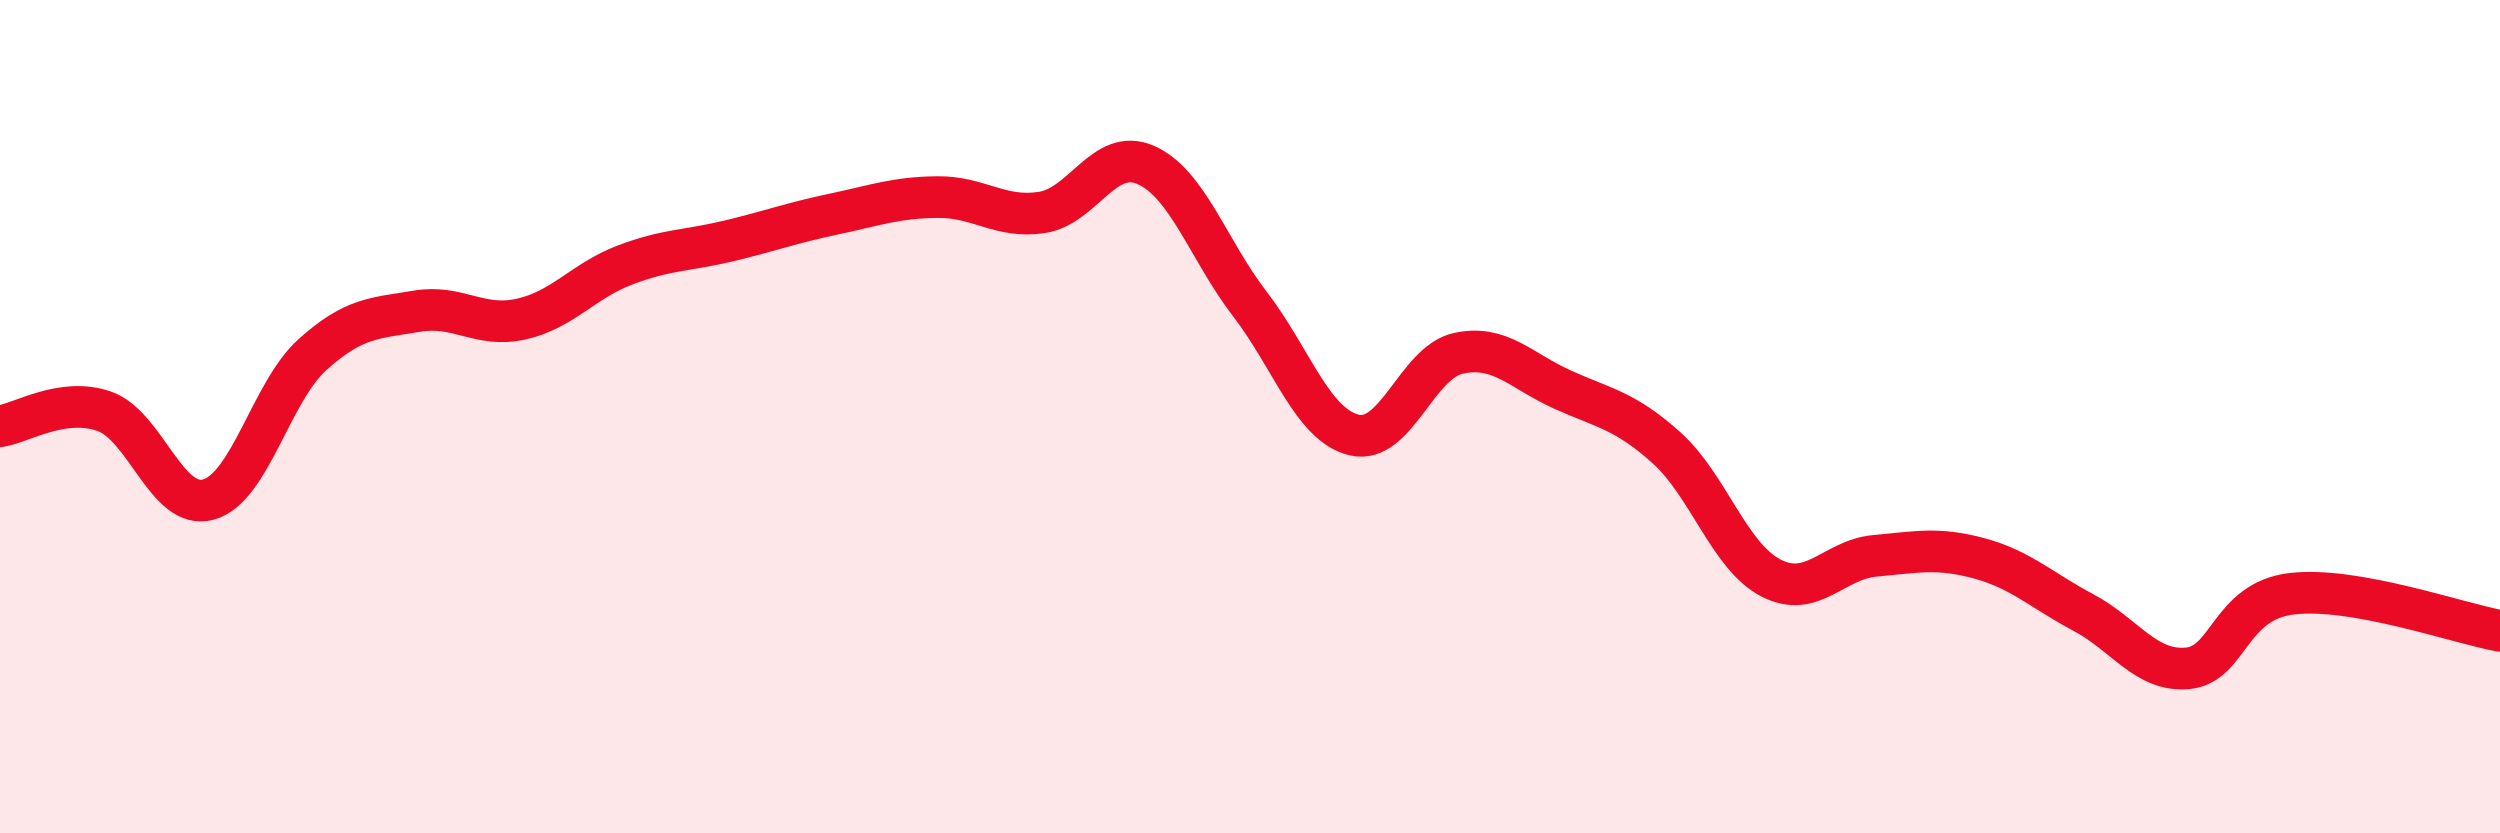 
    <svg width="60" height="20" viewBox="0 0 60 20" xmlns="http://www.w3.org/2000/svg">
      <path
        d="M 0,10.23 C 0.5,10.16 1.5,9.52 2.5,9.87 C 3.5,10.22 4,12.26 5,11.99 C 6,11.72 6.5,9.41 7.5,8.51 C 8.5,7.61 9,7.64 10,7.47 C 11,7.3 11.5,7.88 12.5,7.66 C 13.5,7.44 14,6.74 15,6.36 C 16,5.98 16.5,6.02 17.5,5.78 C 18.5,5.54 19,5.35 20,5.14 C 21,4.93 21.5,4.74 22.5,4.73 C 23.5,4.72 24,5.25 25,5.1 C 26,4.95 26.5,3.52 27.5,3.96 C 28.5,4.4 29,6 30,7.3 C 31,8.6 31.5,10.2 32.5,10.44 C 33.5,10.68 34,8.7 35,8.48 C 36,8.26 36.5,8.9 37.5,9.35 C 38.5,9.8 39,9.85 40,10.75 C 41,11.65 41.5,13.35 42.5,13.87 C 43.5,14.39 44,13.43 45,13.34 C 46,13.25 46.5,13.13 47.5,13.4 C 48.5,13.67 49,14.17 50,14.7 C 51,15.23 51.5,16.13 52.5,16.04 C 53.5,15.95 53.5,14.43 55,14.25 C 56.5,14.07 59,14.96 60,15.14L60 20L0 20Z"
        fill="#EB0A25"
        opacity="0.1"
        stroke-linecap="round"
        stroke-linejoin="round"
      />
      <path
        d="M 0,10.23 C 0.5,10.16 1.5,9.52 2.5,9.87 C 3.5,10.22 4,12.26 5,11.99 C 6,11.72 6.5,9.41 7.5,8.51 C 8.5,7.61 9,7.64 10,7.47 C 11,7.3 11.5,7.88 12.5,7.66 C 13.5,7.44 14,6.74 15,6.36 C 16,5.98 16.5,6.02 17.5,5.78 C 18.5,5.54 19,5.35 20,5.14 C 21,4.93 21.5,4.74 22.5,4.73 C 23.5,4.72 24,5.25 25,5.1 C 26,4.95 26.5,3.52 27.5,3.96 C 28.5,4.4 29,6 30,7.3 C 31,8.6 31.5,10.2 32.5,10.44 C 33.5,10.68 34,8.7 35,8.48 C 36,8.26 36.5,8.9 37.5,9.35 C 38.5,9.8 39,9.85 40,10.75 C 41,11.65 41.5,13.35 42.5,13.87 C 43.5,14.39 44,13.43 45,13.34 C 46,13.25 46.5,13.13 47.5,13.4 C 48.5,13.67 49,14.17 50,14.7 C 51,15.23 51.5,16.13 52.5,16.04 C 53.5,15.95 53.5,14.43 55,14.25 C 56.5,14.07 59,14.96 60,15.14"
        stroke="#EB0A25"
        stroke-width="1"
        fill="none"
        stroke-linecap="round"
        stroke-linejoin="round"
      />
    </svg>
  